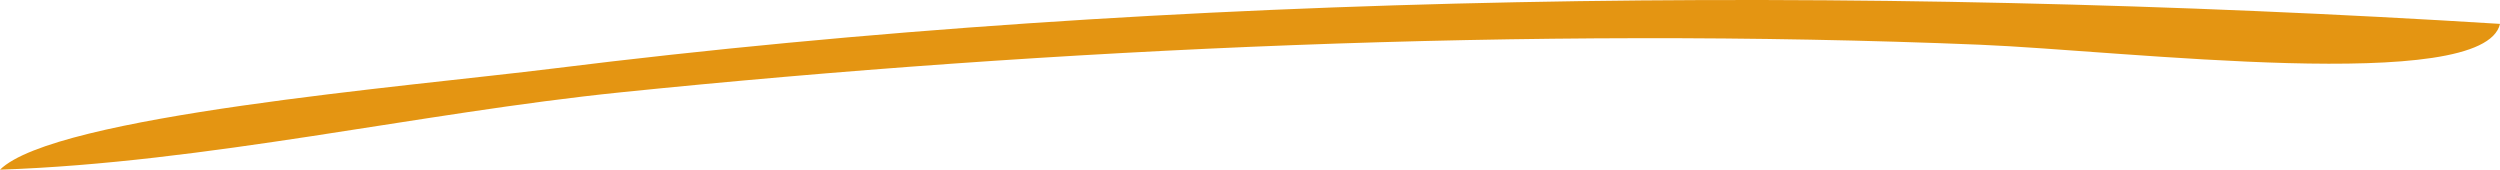 <svg xmlns="http://www.w3.org/2000/svg" width="221" height="15" viewBox="0 0 221 15" fill="none"><path d="M0 15C18.211 14.377 37.107 9.98 54.879 8.161C92.916 4.269 135.378 2.325 175.02 3.953C187.823 4.478 219.573 8.379 221 2.111C163.981 -1.44 103.649 -0.758 48.946 6.052C35.907 7.675 4.849 10.221 0 15Z" fill="#E49512"></path></svg>